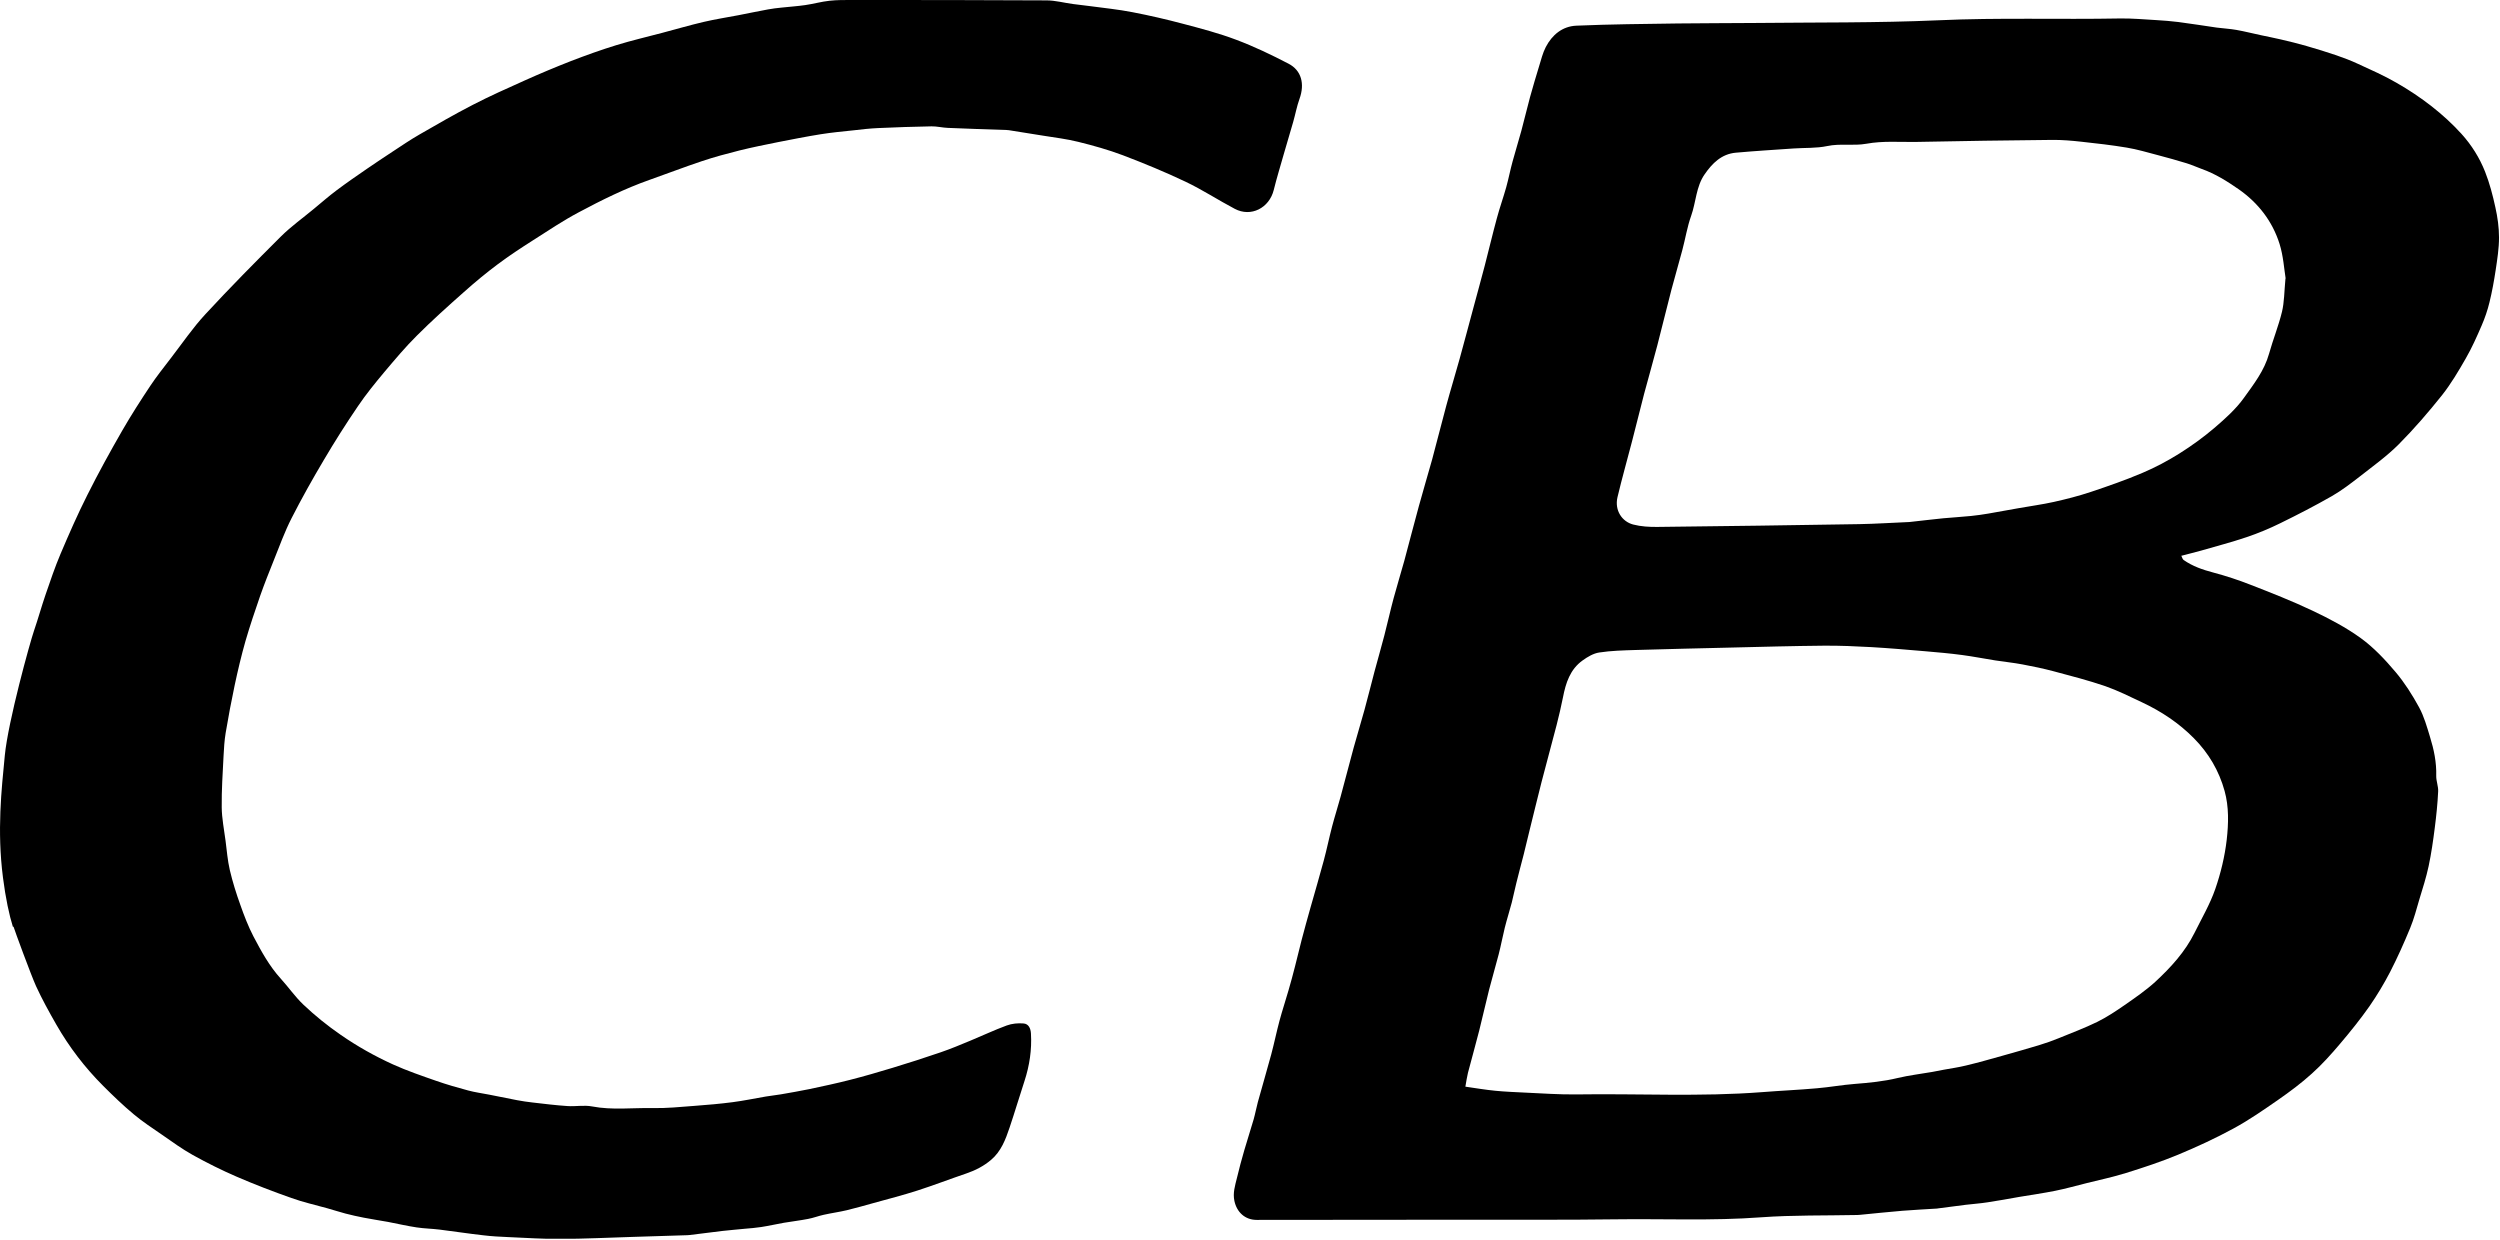 <?xml version="1.0" encoding="UTF-8"?>
<svg xmlns="http://www.w3.org/2000/svg" width="260" height="129" viewBox="0 0 260 129" fill="none">
  <g clip-path="url(#clip0_2072_9511)">
    <path d="M226.868 57.82C226.938 57.96 226.978 58.15 227.098 58.24C228.028 58.89 229.068 59.25 230.168 59.54C231.488 59.89 232.798 60.32 234.068 60.82C236.228 61.66 238.388 62.51 240.478 63.5C242.228 64.33 243.968 65.24 245.528 66.37C246.878 67.35 248.058 68.61 249.138 69.89C250.078 71 250.878 72.27 251.578 73.55C252.098 74.5 252.398 75.58 252.718 76.63C253.128 77.95 253.408 79.29 253.368 80.69C253.358 81.23 253.598 81.78 253.568 82.32C253.508 83.58 253.378 84.83 253.218 86.08C253.048 87.42 252.858 88.76 252.578 90.08C252.328 91.25 251.958 92.4 251.608 93.55C251.318 94.54 251.058 95.54 250.668 96.49C250.028 98.05 249.338 99.59 248.568 101.09C247.928 102.32 247.208 103.52 246.418 104.66C245.478 106 244.438 107.29 243.378 108.54C242.458 109.63 241.498 110.7 240.438 111.65C239.338 112.65 238.138 113.54 236.918 114.39C235.418 115.43 233.908 116.48 232.308 117.35C230.438 118.37 228.488 119.27 226.518 120.09C224.758 120.82 222.938 121.42 221.108 121.99C219.768 122.41 218.388 122.7 217.028 123.04C215.938 123.31 214.858 123.62 213.758 123.84C212.518 124.09 211.248 124.27 209.998 124.48C208.898 124.67 207.808 124.88 206.708 125.04C205.948 125.16 205.188 125.21 204.428 125.3C203.478 125.42 202.528 125.55 201.578 125.67C201.538 125.67 201.498 125.68 201.458 125.69C200.258 125.77 199.058 125.82 197.858 125.92C196.388 126.04 194.928 126.2 193.458 126.34C193.358 126.34 193.258 126.36 193.158 126.36C189.818 126.43 186.468 126.36 183.148 126.6C178.068 126.98 172.978 126.74 167.898 126.81C162.818 126.88 157.748 126.84 152.668 126.85C145.338 126.85 138.018 126.87 130.688 126.87C129.488 126.87 128.628 126.07 128.378 124.9C128.198 124.06 128.448 123.3 128.638 122.52C128.868 121.55 129.128 120.58 129.408 119.62C129.718 118.55 130.068 117.49 130.378 116.42C130.548 115.82 130.658 115.21 130.818 114.61C131.278 112.96 131.758 111.31 132.208 109.66C132.518 108.5 132.758 107.32 133.068 106.16C133.348 105.11 133.698 104.07 133.998 103.02C134.238 102.19 134.468 101.36 134.678 100.52C134.918 99.6 135.128 98.68 135.368 97.76C135.668 96.64 135.968 95.51 136.288 94.4C136.748 92.77 137.228 91.15 137.668 89.51C137.988 88.33 138.228 87.13 138.538 85.95C138.808 84.92 139.138 83.9 139.418 82.87C139.878 81.17 140.318 79.47 140.778 77.77C141.138 76.45 141.548 75.14 141.908 73.82C142.268 72.5 142.598 71.17 142.948 69.84C143.278 68.59 143.648 67.35 143.968 66.1C144.308 64.81 144.588 63.5 144.938 62.21C145.288 60.91 145.688 59.62 146.048 58.32C146.558 56.43 147.038 54.54 147.558 52.65C147.998 51.03 148.488 49.42 148.938 47.8C149.448 45.94 149.898 44.07 150.408 42.21C150.848 40.58 151.348 38.96 151.798 37.33C152.288 35.57 152.748 33.8 153.228 32.03C153.618 30.57 154.028 29.11 154.408 27.65C154.838 26 155.228 24.33 155.678 22.68C155.968 21.6 156.348 20.54 156.648 19.47C156.898 18.57 157.068 17.66 157.318 16.76C157.598 15.71 157.938 14.66 158.218 13.61C158.528 12.45 158.808 11.28 159.118 10.12C159.418 9.03 159.738 7.96 160.068 6.88C160.278 6.21 160.438 5.52 160.758 4.9C161.418 3.62 162.498 2.73 163.948 2.67C167.458 2.52 170.978 2.49 174.488 2.44C177.138 2.4 179.788 2.42 182.428 2.39C188.808 2.32 195.198 2.39 201.568 2.11C207.868 1.82 214.168 2.04 220.468 1.92C221.728 1.9 222.998 2.02 224.258 2.09C225.028 2.14 225.788 2.19 226.548 2.29C227.888 2.46 229.208 2.68 230.548 2.87C231.228 2.96 231.908 2.99 232.578 3.11C233.438 3.26 234.278 3.48 235.138 3.66C235.828 3.81 236.518 3.94 237.198 4.1C238.098 4.31 239.008 4.53 239.898 4.79C240.928 5.09 241.958 5.4 242.978 5.75C243.738 6.01 244.498 6.3 245.228 6.64C246.578 7.26 247.938 7.86 249.218 8.6C250.498 9.33 251.748 10.16 252.908 11.07C254.018 11.94 255.068 12.9 256.008 13.94C257.048 15.09 257.878 16.42 258.448 17.86C258.918 19.05 259.248 20.31 259.518 21.56C259.748 22.59 259.898 23.65 259.898 24.7C259.898 25.83 259.718 26.97 259.548 28.1C259.378 29.22 259.178 30.33 258.908 31.43C258.708 32.26 258.428 33.08 258.088 33.86C257.588 35.02 257.068 36.19 256.438 37.28C255.688 38.59 254.908 39.91 253.978 41.09C252.558 42.87 251.068 44.6 249.468 46.21C248.228 47.45 246.778 48.49 245.388 49.58C244.458 50.3 243.518 51.02 242.508 51.6C240.758 52.6 238.958 53.53 237.138 54.42C236.018 54.97 234.848 55.46 233.658 55.86C232.098 56.39 230.508 56.8 228.928 57.26C228.258 57.45 227.578 57.61 226.828 57.81L226.868 57.82ZM152.378 113.01C153.478 113.17 154.498 113.34 155.518 113.44C156.538 113.54 157.568 113.58 158.588 113.63C160.368 113.71 162.148 113.84 163.918 113.82C170.368 113.72 176.838 114.08 183.288 113.58C185.178 113.43 187.078 113.35 188.968 113.18C190.278 113.07 191.568 112.83 192.878 112.73C194.388 112.61 195.888 112.47 197.368 112.11C198.548 111.83 199.758 111.69 200.958 111.48C201.358 111.41 201.758 111.32 202.158 111.25C202.928 111.11 203.708 111 204.478 110.81C205.728 110.51 206.968 110.16 208.208 109.81C209.528 109.44 210.838 109.07 212.148 108.67C212.808 108.47 213.448 108.24 214.088 107.98C215.438 107.43 216.818 106.91 218.128 106.27C219.118 105.78 220.048 105.16 220.958 104.53C222.048 103.77 223.158 103.01 224.138 102.12C225.748 100.63 227.238 99.01 228.228 97.02C228.978 95.51 229.838 94.04 230.388 92.46C230.958 90.81 231.378 89.07 231.578 87.34C231.768 85.66 231.818 83.92 231.358 82.26C230.778 80.16 229.698 78.32 228.158 76.77C226.608 75.2 224.788 73.99 222.788 73.05C221.518 72.45 220.258 71.82 218.948 71.36C217.188 70.76 215.378 70.29 213.568 69.81C212.508 69.53 211.428 69.3 210.338 69.1C209.398 68.92 208.438 68.83 207.488 68.68C206.338 68.5 205.198 68.27 204.048 68.12C202.778 67.95 201.508 67.84 200.228 67.73C198.358 67.57 196.498 67.41 194.628 67.3C193.008 67.21 191.378 67.14 189.748 67.15C186.468 67.18 183.188 67.27 179.908 67.35C176.638 67.43 173.358 67.5 170.088 67.6C168.828 67.64 167.558 67.67 166.318 67.86C165.718 67.95 165.108 68.31 164.598 68.68C163.288 69.61 162.838 71.03 162.548 72.53C162.358 73.49 162.128 74.45 161.888 75.4C161.378 77.38 160.828 79.36 160.318 81.34C159.898 82.98 159.508 84.62 159.098 86.26C158.878 87.13 158.678 88.01 158.458 88.89C158.208 89.87 157.938 90.85 157.698 91.84C157.528 92.51 157.398 93.18 157.228 93.85C156.998 94.73 156.718 95.6 156.498 96.48C156.268 97.41 156.098 98.35 155.858 99.27C155.548 100.49 155.178 101.7 154.868 102.92C154.508 104.34 154.198 105.76 153.838 107.18C153.468 108.65 153.048 110.1 152.668 111.57C152.558 112.01 152.498 112.47 152.398 113.02L152.378 113.01ZM237.708 28.97C237.548 27.98 237.468 26.63 237.078 25.38C236.338 23.02 234.868 21.12 232.848 19.7C231.638 18.86 230.388 18.07 228.978 17.57C228.448 17.38 227.938 17.14 227.408 16.98C226.428 16.68 225.428 16.4 224.438 16.14C223.358 15.86 222.278 15.53 221.178 15.35C219.618 15.09 218.038 14.91 216.468 14.74C215.468 14.63 214.458 14.54 213.448 14.55C208.738 14.6 204.028 14.66 199.318 14.76C197.578 14.79 195.848 14.63 194.098 14.95C192.768 15.19 191.398 14.9 190.028 15.19C188.898 15.43 187.708 15.36 186.548 15.44C184.538 15.58 182.538 15.7 180.528 15.88C179.038 16.01 178.068 16.99 177.288 18.12C176.388 19.4 176.388 21.02 175.878 22.45C175.468 23.6 175.278 24.83 174.958 26.02C174.598 27.39 174.188 28.76 173.828 30.13C173.328 32.06 172.858 34 172.358 35.93C171.918 37.61 171.438 39.28 170.988 40.96C170.558 42.61 170.158 44.26 169.728 45.91C169.228 47.84 168.678 49.77 168.218 51.71C167.898 53.09 168.698 54.25 169.848 54.55C170.658 54.76 171.528 54.81 172.368 54.8C179.368 54.72 186.368 54.63 193.368 54.51C195.108 54.48 196.838 54.36 198.578 54.29C198.638 54.29 198.698 54.27 198.758 54.27C199.878 54.15 200.988 54.01 202.108 53.9C203.068 53.81 204.038 53.76 204.998 53.66C205.598 53.6 206.208 53.51 206.798 53.41C207.848 53.23 208.888 53.03 209.938 52.85C211.158 52.63 212.388 52.47 213.598 52.2C214.898 51.91 216.188 51.58 217.448 51.16C219.268 50.55 221.078 49.92 222.838 49.17C224.158 48.61 225.438 47.93 226.648 47.17C227.938 46.36 229.178 45.46 230.338 44.47C231.428 43.53 232.538 42.54 233.368 41.38C234.388 39.96 235.488 38.55 235.978 36.8C236.388 35.33 236.968 33.9 237.328 32.42C237.568 31.42 237.558 30.36 237.688 28.97H237.708Z" fill="black"></path>
    <path d="M1.339 96.38C0.969 95.21 0.579 93.4 0.309 91.27C-0.321 86.35 0.159 82.13 0.499 78.58C0.839 75.03 3.129 66.78 3.529 65.62C3.959 64.37 4.309 63.09 4.739 61.84C5.229 60.42 5.709 58.99 6.289 57.62C7.169 55.55 8.069 53.49 9.079 51.49C10.219 49.21 11.449 46.98 12.719 44.77C13.629 43.19 14.619 41.65 15.629 40.13C16.289 39.14 17.039 38.2 17.759 37.26C18.949 35.72 20.049 34.09 21.369 32.67C23.919 29.91 26.569 27.23 29.229 24.58C30.269 23.55 31.489 22.68 32.619 21.74C33.409 21.09 34.179 20.41 35.009 19.79C36.049 19.01 37.119 18.27 38.199 17.53C39.069 16.93 39.949 16.35 40.829 15.77C41.759 15.16 42.679 14.53 43.639 13.98C45.459 12.93 47.279 11.88 49.139 10.92C50.919 10 52.759 9.18 54.589 8.36C56.169 7.65 57.769 6.98 59.379 6.35C60.939 5.75 62.519 5.18 64.119 4.69C65.679 4.21 67.279 3.84 68.859 3.42C70.299 3.04 71.729 2.62 73.179 2.28C74.379 2 75.599 1.81 76.809 1.58C77.829 1.38 78.839 1.17 79.869 0.98C80.329 0.89 80.809 0.84 81.279 0.79C82.099 0.7 82.919 0.65 83.739 0.53C84.589 0.41 85.419 0.17 86.259 0.08C87.049 -0.01 87.849 0 88.639 0C95.369 0 102.099 0 108.829 0.04C109.759 0.04 110.679 0.3 111.609 0.42C112.179 0.5 112.739 0.55 113.309 0.63C114.799 0.83 116.309 0.98 117.789 1.27C119.549 1.61 121.289 2.01 123.019 2.47C124.879 2.96 126.749 3.45 128.549 4.13C130.419 4.83 132.229 5.7 133.999 6.62C135.359 7.32 135.709 8.73 135.149 10.28C134.869 11.06 134.719 11.89 134.489 12.69C134.169 13.81 133.829 14.92 133.509 16.04C133.159 17.28 132.779 18.51 132.469 19.76C131.999 21.64 130.099 22.61 128.419 21.72C126.689 20.81 125.049 19.73 123.299 18.9C121.179 17.89 118.989 16.99 116.789 16.15C115.279 15.58 113.709 15.14 112.129 14.75C110.959 14.46 109.749 14.31 108.549 14.12C107.339 13.92 106.129 13.73 104.919 13.54C104.839 13.53 104.759 13.52 104.679 13.52C102.639 13.45 100.609 13.39 98.569 13.3C98.009 13.28 97.439 13.13 96.879 13.14C95.019 13.17 93.159 13.24 91.309 13.32C90.469 13.36 89.639 13.45 88.799 13.55C87.649 13.67 86.499 13.78 85.359 13.96C83.869 14.2 82.389 14.49 80.919 14.78C79.579 15.05 78.229 15.32 76.899 15.65C75.589 15.98 74.279 16.33 72.999 16.76C71.169 17.37 69.359 18.07 67.539 18.71C64.989 19.61 62.569 20.81 60.189 22.08C58.549 22.95 56.989 24 55.419 25C54.179 25.79 52.939 26.6 51.769 27.48C50.549 28.39 49.369 29.37 48.239 30.38C46.579 31.85 44.929 33.33 43.359 34.9C42.149 36.1 41.049 37.42 39.949 38.72C38.999 39.86 38.059 41.01 37.229 42.24C35.989 44.06 34.809 45.92 33.689 47.82C32.509 49.81 31.379 51.82 30.329 53.88C29.609 55.29 29.069 56.79 28.479 58.26C27.989 59.48 27.499 60.71 27.059 61.96C26.519 63.52 25.989 65.09 25.529 66.67C25.099 68.18 24.739 69.71 24.409 71.25C24.059 72.9 23.749 74.56 23.469 76.22C23.339 77.01 23.289 77.83 23.249 78.63C23.159 80.41 23.039 82.18 23.059 83.96C23.069 85.12 23.309 86.28 23.459 87.45C23.589 88.46 23.669 89.49 23.899 90.48C24.189 91.71 24.569 92.93 24.999 94.12C25.389 95.23 25.819 96.35 26.359 97.39C27.169 98.93 28.009 100.47 29.199 101.78C29.999 102.66 30.679 103.65 31.539 104.47C32.749 105.62 34.039 106.66 35.429 107.62C37.159 108.82 38.979 109.84 40.869 110.7C42.329 111.36 43.849 111.88 45.369 112.41C46.459 112.79 47.569 113.11 48.689 113.41C49.399 113.6 50.139 113.7 50.859 113.84C51.829 114.03 52.799 114.23 53.779 114.42C54.309 114.52 54.849 114.6 55.389 114.66C56.599 114.8 57.799 114.95 59.019 115.03C59.869 115.09 60.759 114.91 61.579 115.07C63.679 115.47 65.769 115.2 67.869 115.24C69.319 115.27 70.779 115.12 72.229 115.01C73.549 114.91 74.869 114.8 76.169 114.63C77.329 114.48 78.479 114.24 79.639 114.04C80.169 113.95 80.699 113.9 81.219 113.81C82.199 113.64 83.179 113.47 84.159 113.27C85.569 112.97 86.989 112.67 88.389 112.31C89.879 111.93 91.359 111.5 92.839 111.05C94.509 110.54 96.179 110.01 97.829 109.44C98.879 109.08 99.909 108.65 100.939 108.22C102.199 107.7 103.419 107.12 104.699 106.65C105.239 106.45 105.879 106.39 106.459 106.44C106.979 106.49 107.189 106.95 107.219 107.49C107.319 109.18 107.069 110.82 106.549 112.42C106.019 114.03 105.539 115.66 104.999 117.26C104.579 118.51 104.119 119.74 103.069 120.63C102.299 121.28 101.439 121.72 100.499 122.04C98.789 122.62 97.109 123.27 95.399 123.82C93.909 124.3 92.379 124.69 90.869 125.11C89.939 125.37 89.019 125.63 88.079 125.86C87.279 126.05 86.459 126.16 85.659 126.34C85.109 126.46 84.579 126.67 84.029 126.77C83.199 126.93 82.359 127.03 81.519 127.17C80.729 127.31 79.949 127.49 79.169 127.61C78.609 127.7 78.039 127.74 77.469 127.79C76.689 127.87 75.899 127.93 75.119 128.02C73.989 128.15 72.869 128.3 71.739 128.44C71.659 128.44 71.579 128.46 71.499 128.46C69.579 128.52 67.659 128.58 65.739 128.64C63.279 128.72 60.829 128.83 58.369 128.85C56.549 128.86 54.729 128.74 52.909 128.66C52.019 128.62 51.139 128.58 50.259 128.47C48.749 128.3 47.239 128.07 45.729 127.88C44.929 127.78 44.119 127.77 43.329 127.65C42.329 127.5 41.349 127.27 40.359 127.08C39.519 126.93 38.669 126.8 37.839 126.64C37.199 126.52 36.559 126.37 35.929 126.21C35.299 126.04 34.669 125.84 34.039 125.66C32.789 125.31 31.519 125.03 30.299 124.59C28.379 123.91 26.469 123.18 24.599 122.37C23.049 121.7 21.529 120.94 20.049 120.12C18.939 119.5 17.909 118.75 16.859 118.02C15.859 117.33 14.829 116.66 13.889 115.87C12.789 114.95 11.749 113.95 10.739 112.94C8.829 111.03 7.199 108.9 5.859 106.56C5.109 105.25 4.379 103.93 3.749 102.56C3.219 101.39 1.499 96.7 1.409 96.38H1.339Z" fill="black"></path>
  </g>
  <defs>
    <clipPath id="clip0_2072_9511">
      <rect width="259.94" height="128.83" fill="white"></rect>
    </clipPath>
  </defs>
</svg>
